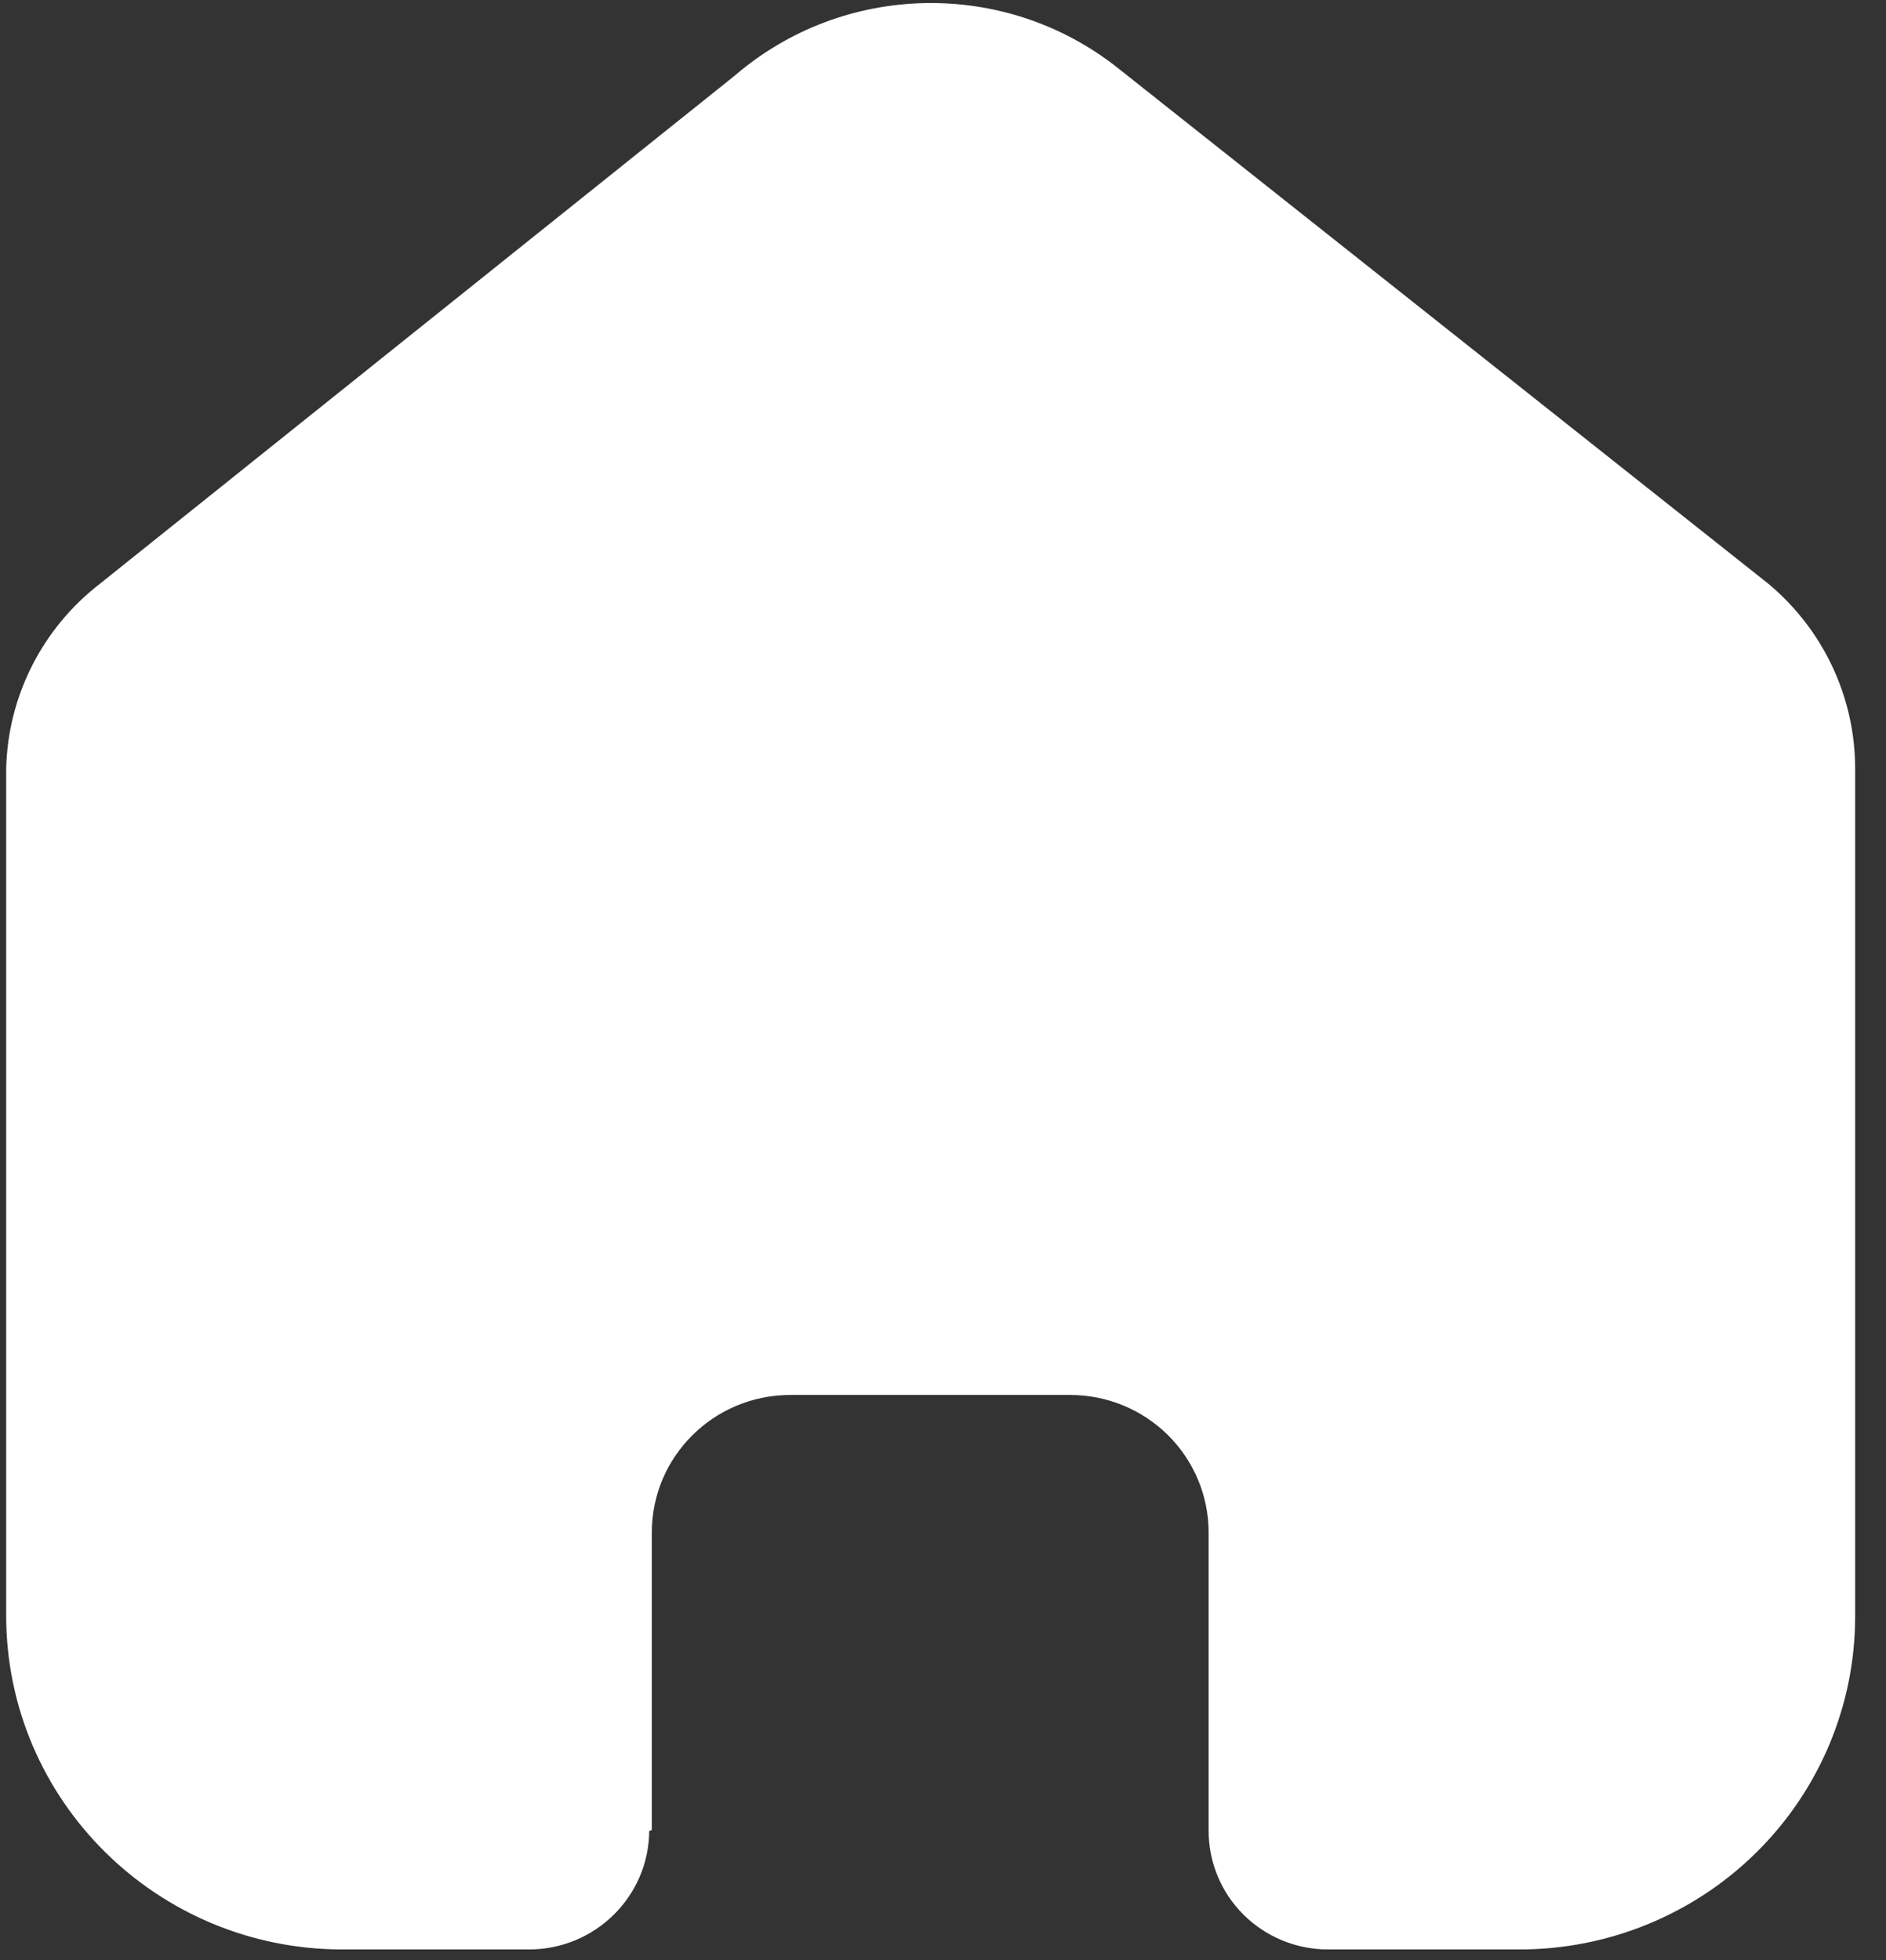 <svg width="51" height="53" viewBox="0 0 51 53" fill="none" xmlns="http://www.w3.org/2000/svg">
<rect x="0" y="0" width="51" height="53" fill="#333333" stroke="none"/>
<path d="M17.626 49.486V41.439C17.626 39.385 19.304 37.72 21.373 37.72H28.936C29.93 37.72 30.883 38.111 31.586 38.809C32.288 39.507 32.683 40.453 32.683 41.439V49.486C32.677 50.34 33.014 51.161 33.62 51.767C34.226 52.373 35.051 52.714 35.911 52.714H41.071C43.481 52.72 45.795 51.774 47.501 50.084C49.208 48.395 50.166 46.1 50.166 43.708V20.784C50.166 18.852 49.303 17.018 47.81 15.778L30.256 1.861C27.203 -0.58 22.827 -0.501 19.865 2.048L2.711 15.778C1.147 16.982 0.213 18.82 0.167 20.784V43.684C0.167 48.671 4.239 52.714 9.262 52.714H14.304C16.091 52.714 17.543 51.283 17.556 49.509L17.626 49.486Z" fill="white"/>
</svg>

